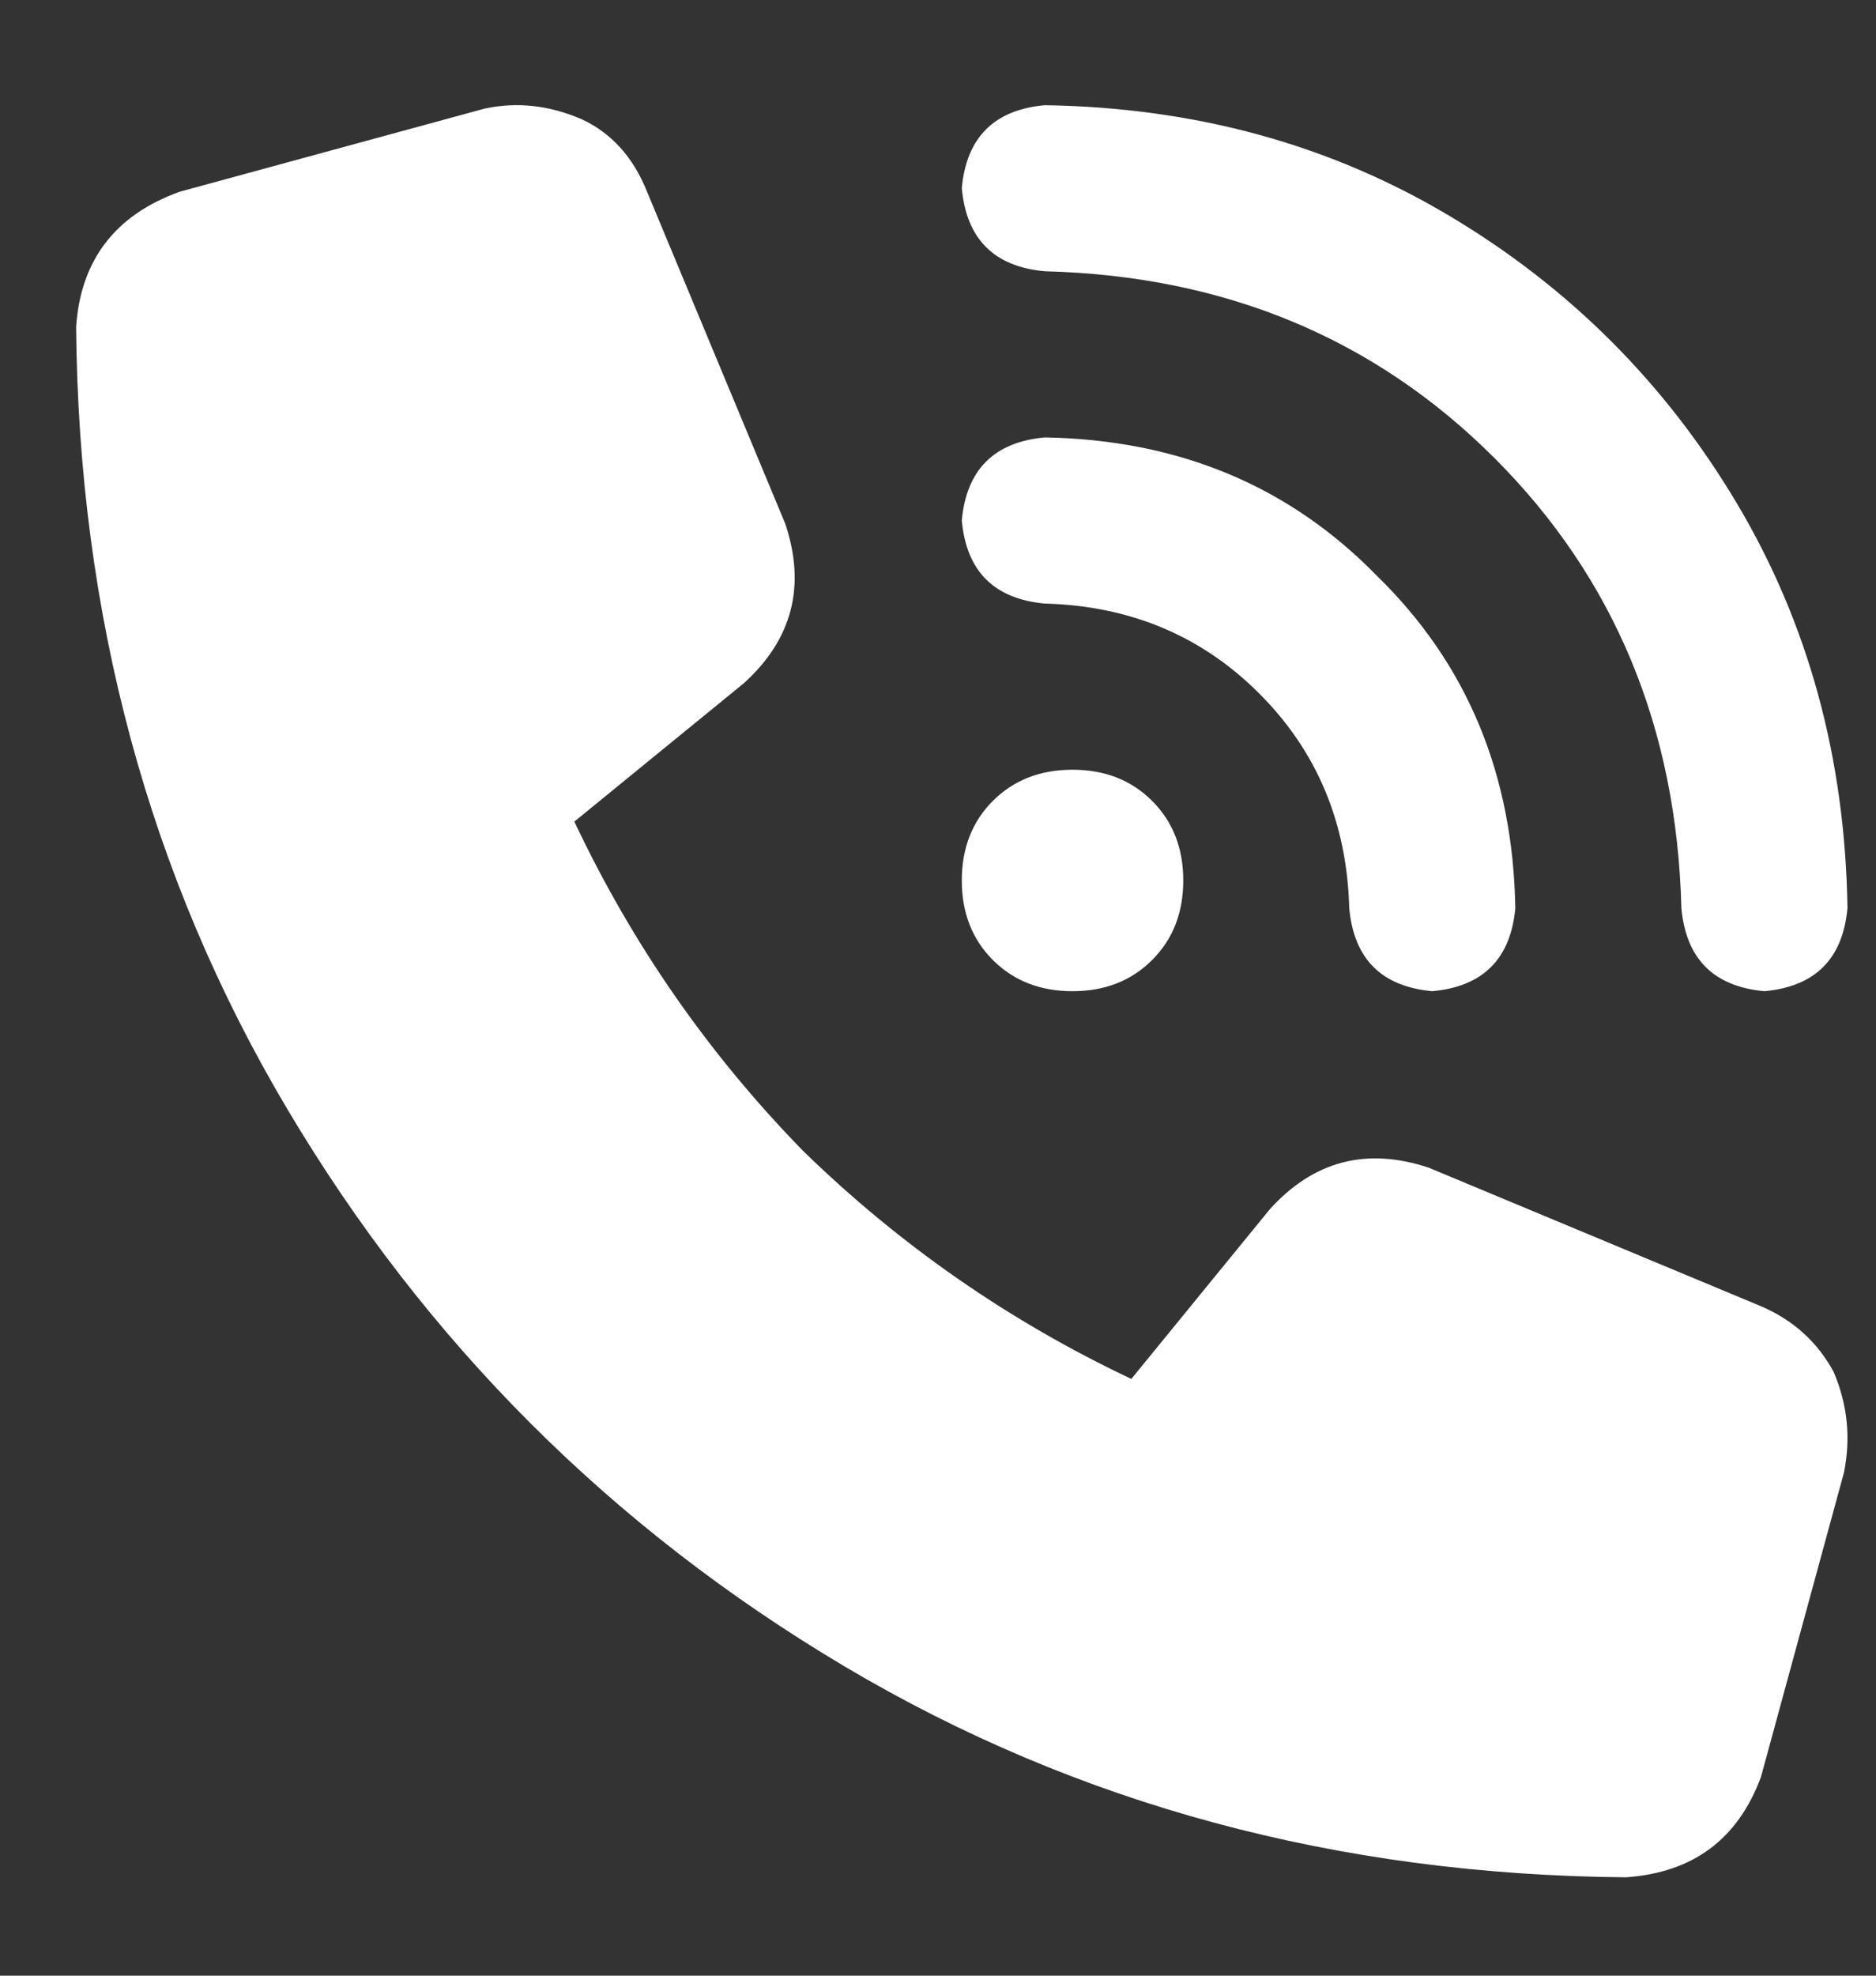 <svg width="19" height="20" viewBox="0 0 19 20" fill="none" xmlns="http://www.w3.org/2000/svg">
<rect x="0" y="0" width="19" height="20" fill="#333333" stroke="none"/>
<path d="M10.582 1.065C12.1 1.088 13.467 1.462 14.681 2.186C15.896 2.91 16.866 3.879 17.59 5.094C18.314 6.309 18.688 7.675 18.711 9.193C18.664 9.707 18.384 9.987 17.87 10.034C17.356 9.987 17.076 9.707 17.029 9.193C16.982 7.371 16.352 5.853 15.137 4.638C13.922 3.424 12.404 2.793 10.582 2.746C10.068 2.7 9.788 2.419 9.741 1.905C9.788 1.392 10.068 1.111 10.582 1.065ZM10.862 7.792C11.189 7.792 11.458 7.897 11.668 8.107C11.879 8.317 11.984 8.586 11.984 8.913C11.984 9.24 11.879 9.509 11.668 9.719C11.458 9.929 11.189 10.034 10.862 10.034C10.535 10.034 10.267 9.929 10.056 9.719C9.846 9.509 9.741 9.24 9.741 8.913C9.741 8.586 9.846 8.317 10.056 8.107C10.267 7.897 10.535 7.792 10.862 7.792ZM9.741 5.269C9.788 4.755 10.068 4.475 10.582 4.428C11.937 4.452 13.058 4.919 13.946 5.83C14.857 6.717 15.324 7.838 15.347 9.193C15.3 9.707 15.02 9.987 14.506 10.034C13.992 9.987 13.712 9.707 13.665 9.193C13.642 8.329 13.338 7.605 12.754 7.021C12.171 6.437 11.446 6.133 10.582 6.11C10.068 6.063 9.788 5.783 9.741 5.269ZM4.906 1.1C5.233 1.029 5.56 1.065 5.887 1.205C6.191 1.345 6.413 1.59 6.553 1.94L7.954 5.304C8.164 5.935 8.024 6.472 7.534 6.916L5.817 8.317C6.401 9.555 7.172 10.665 8.129 11.646C9.111 12.604 10.22 13.374 11.458 13.959L12.86 12.242C13.303 11.751 13.841 11.611 14.471 11.821L17.835 13.223C18.162 13.363 18.407 13.585 18.571 13.888C18.711 14.215 18.746 14.554 18.676 14.905L17.835 17.988C17.601 18.619 17.146 18.957 16.468 19.004C13.549 18.98 10.909 18.268 8.55 16.867C6.191 15.465 4.31 13.585 2.909 11.226C1.507 8.866 0.795 6.227 0.771 3.307C0.818 2.63 1.169 2.174 1.823 1.94L4.906 1.1Z" fill="white"/>
</svg>
